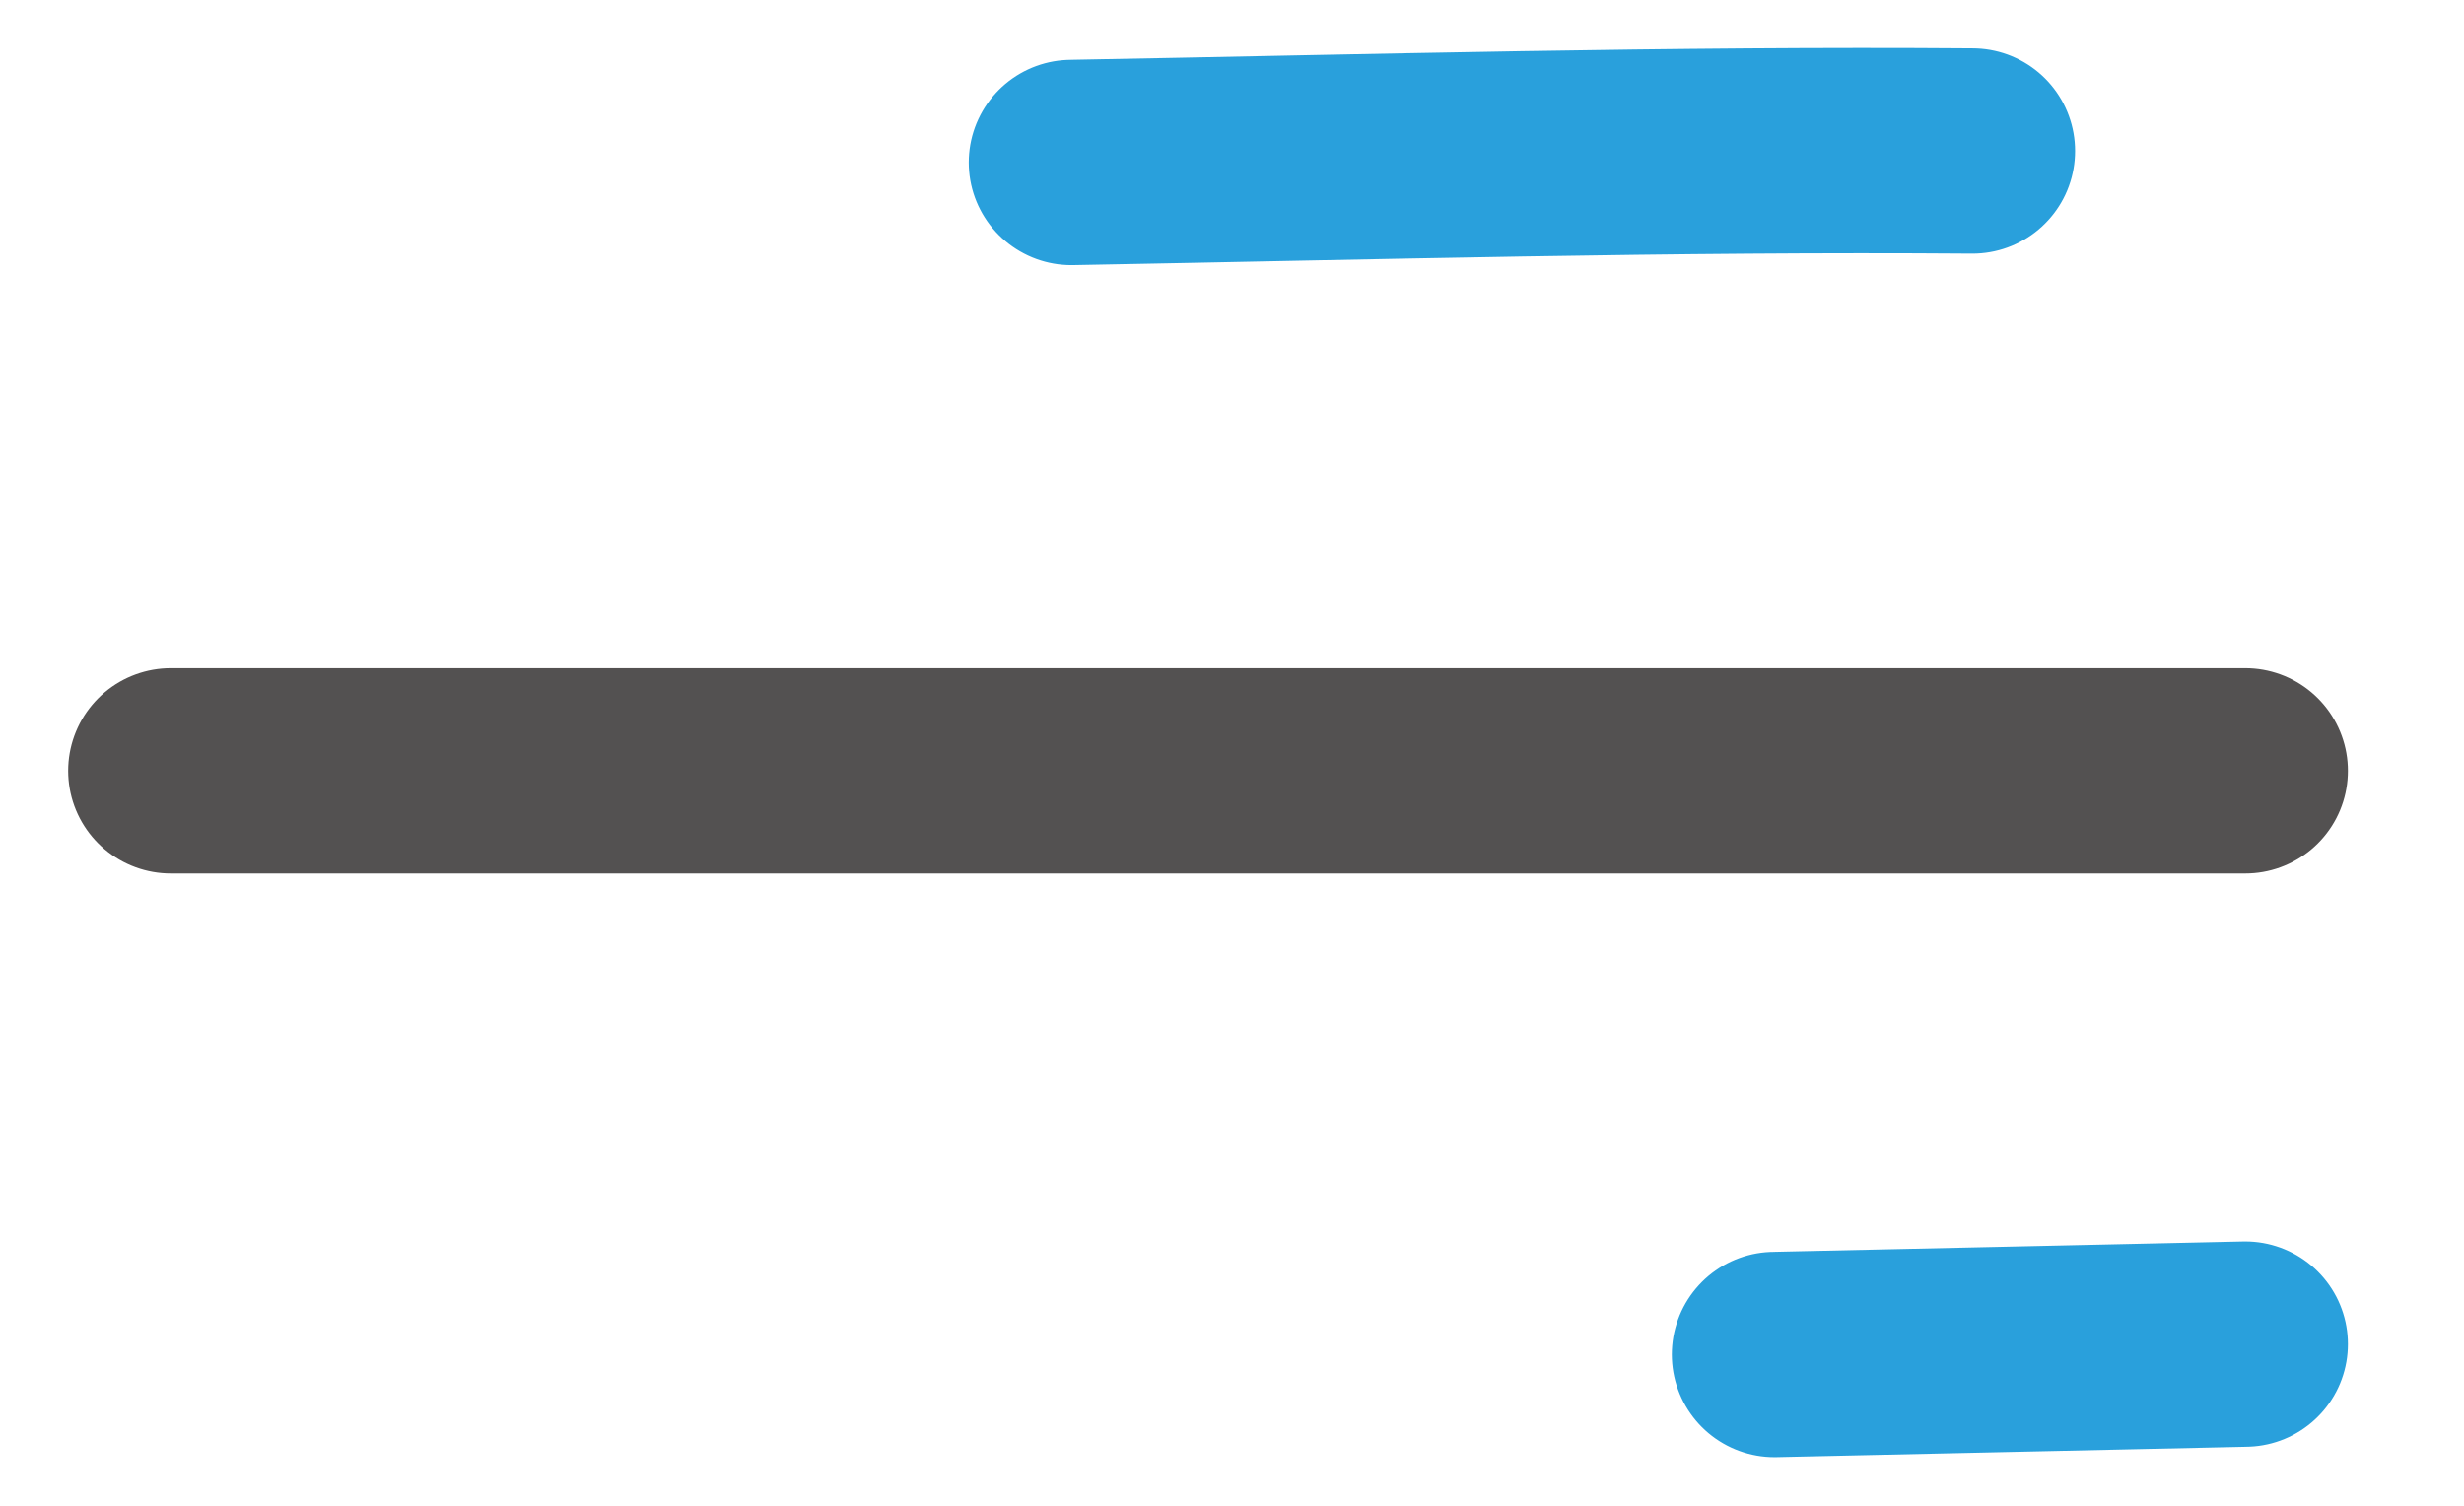 <?xml version="1.0" encoding="UTF-8"?> <svg xmlns="http://www.w3.org/2000/svg" width="18" height="11" viewBox="0 0 18 11" fill="none"> <path d="M14.409 1.103C12.213 1.086 10.022 1.147 7.827 1.187" stroke="#29A0DC" stroke-width="1.5" stroke-linecap="round"></path> <path d="M1.248 5.631H16.402" stroke="#535151" stroke-width="1.5" stroke-linecap="round"></path> <path d="M16.402 9.819L12.963 9.895" stroke="#29A0DC" stroke-width="1.5" stroke-linecap="round"></path> </svg> 